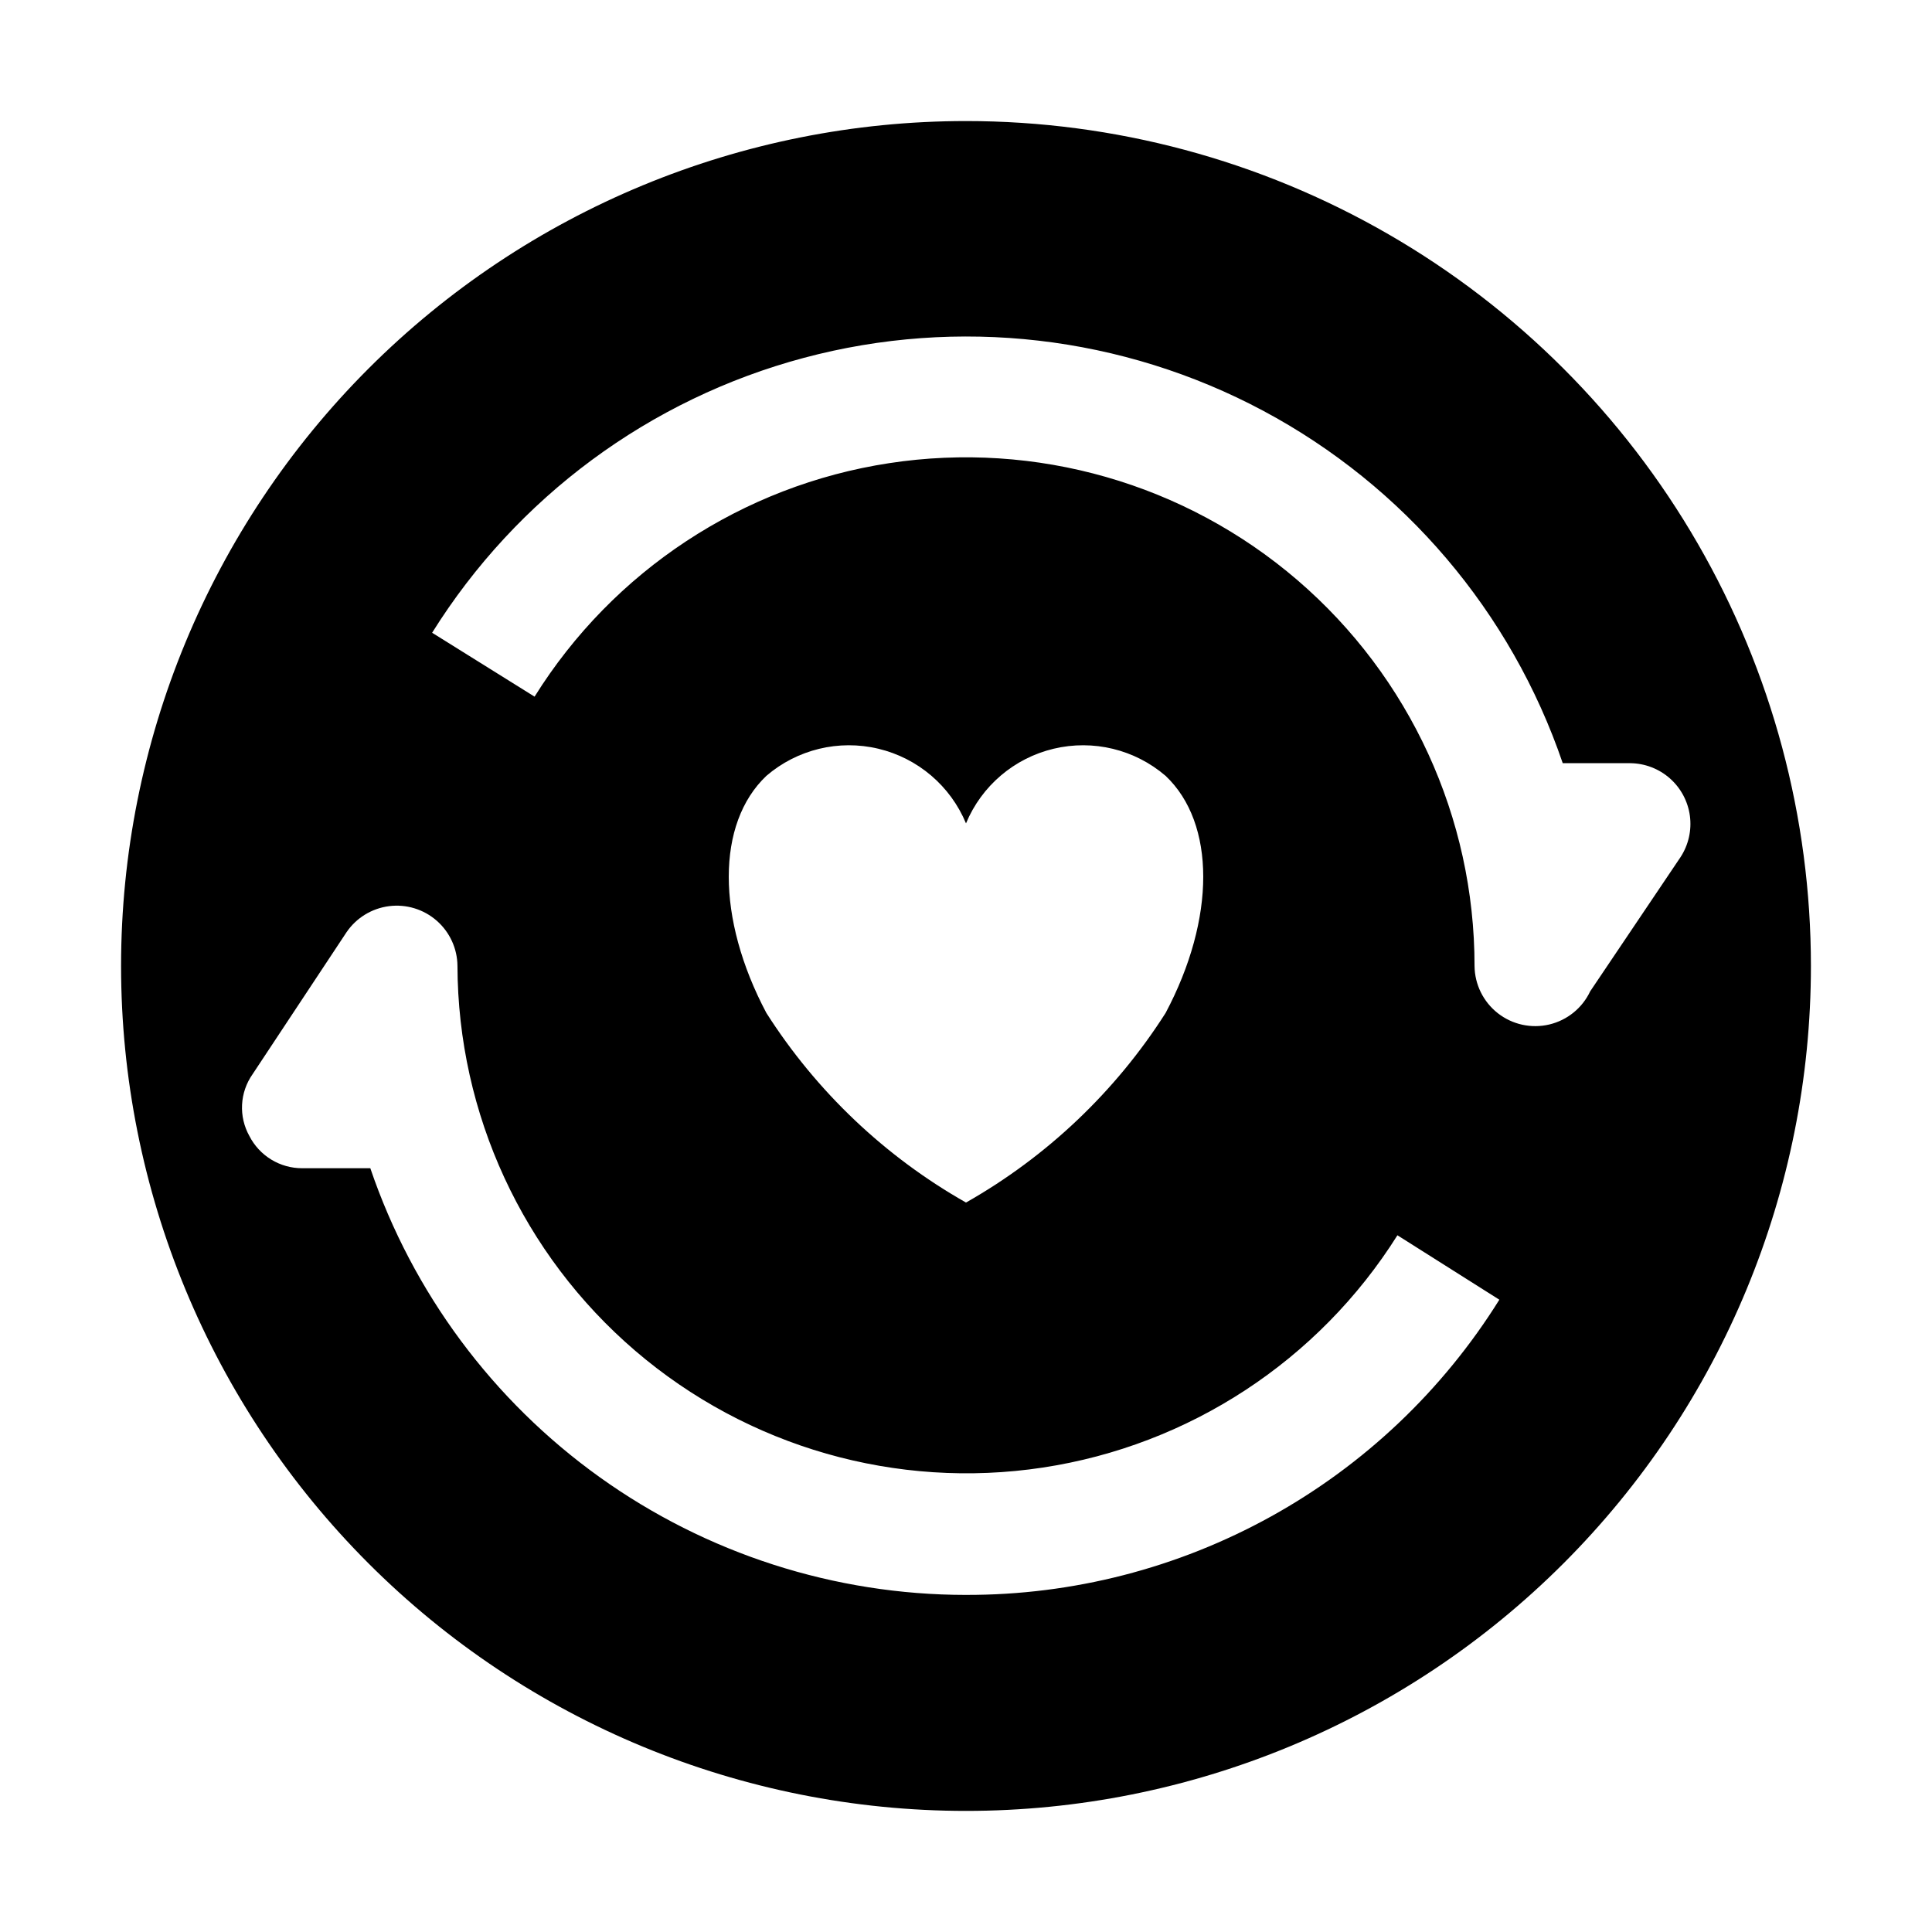 <?xml version="1.0" encoding="UTF-8"?>
<!-- Uploaded to: SVG Repo, www.svgrepo.com, Generator: SVG Repo Mixer Tools -->
<svg fill="#000000" width="800px" height="800px" version="1.1" viewBox="144 144 512 512" xmlns="http://www.w3.org/2000/svg">
 <path d="m400 176.08c-59.387 0-116.34 23.594-158.33 65.586-41.992 41.992-65.586 98.945-65.586 158.33 0 59.383 23.594 116.34 65.586 158.33 41.992 41.992 98.945 65.582 158.33 65.582 59.383 0 116.34-23.59 158.33-65.582 41.992-41.992 65.582-98.949 65.582-158.33 0-39.309-10.348-77.918-30-111.96-19.652-34.039-47.918-62.305-81.957-81.957-34.039-19.652-72.652-30-111.96-30zm0 390.59c-34.824-0.012-68.77-10.926-97.082-31.203-28.309-20.277-49.562-48.906-60.781-81.875h-18.051c-2.894 0.008-5.734-0.785-8.203-2.293-2.469-1.508-4.477-3.668-5.793-6.242-1.418-2.531-2.09-5.41-1.941-8.309 0.148-2.898 1.113-5.691 2.781-8.066l24.91-37.645c2.594-3.805 6.695-6.312 11.262-6.898 4.566-0.582 9.164 0.82 12.629 3.852 3.465 3.031 5.469 7.398 5.5 12.004 0.133 39.227 17.332 76.457 47.121 101.98 29.789 25.527 69.215 36.824 108 30.945 38.785-5.879 73.094-28.352 93.98-61.559l27.012 17.074h-0.004c-14.957 23.988-35.785 43.766-60.523 57.453-24.734 13.691-52.551 20.844-80.82 20.777zm-52.902-217.06c8.164-7.012 19.195-9.688 29.664-7.191 10.469 2.492 19.109 9.848 23.238 19.785 4.129-9.938 12.766-17.293 23.238-19.785 10.469-2.496 21.496 0.18 29.66 7.191 13.297 12.594 13.297 37.785 0 62.836-13.266 20.816-31.43 38.066-52.898 50.242-21.473-12.176-39.637-29.426-52.902-50.242-13.293-25.051-13.293-50.242 0-62.836zm218.32 57.098c-2.086 4.43-6.078 7.664-10.84 8.793-4.762 1.129-9.781 0.031-13.637-2.988-3.852-3.019-6.125-7.625-6.172-12.52 0.012-39.305-17.137-76.652-46.949-102.26-29.816-25.609-69.32-36.93-108.17-30.992-38.852 5.934-73.176 28.535-93.984 61.879l-27.148-16.934c22.422-35.898 57.641-61.938 98.535-72.855 40.891-10.922 84.402-5.898 121.73 14.043s65.699 53.32 79.359 93.379h17.914-0.004c3.867 0.043 7.594 1.473 10.492 4.035 2.898 2.562 4.777 6.082 5.293 9.914 0.512 3.836-0.371 7.727-2.488 10.961z" fill-rule="evenodd"/>
</svg>